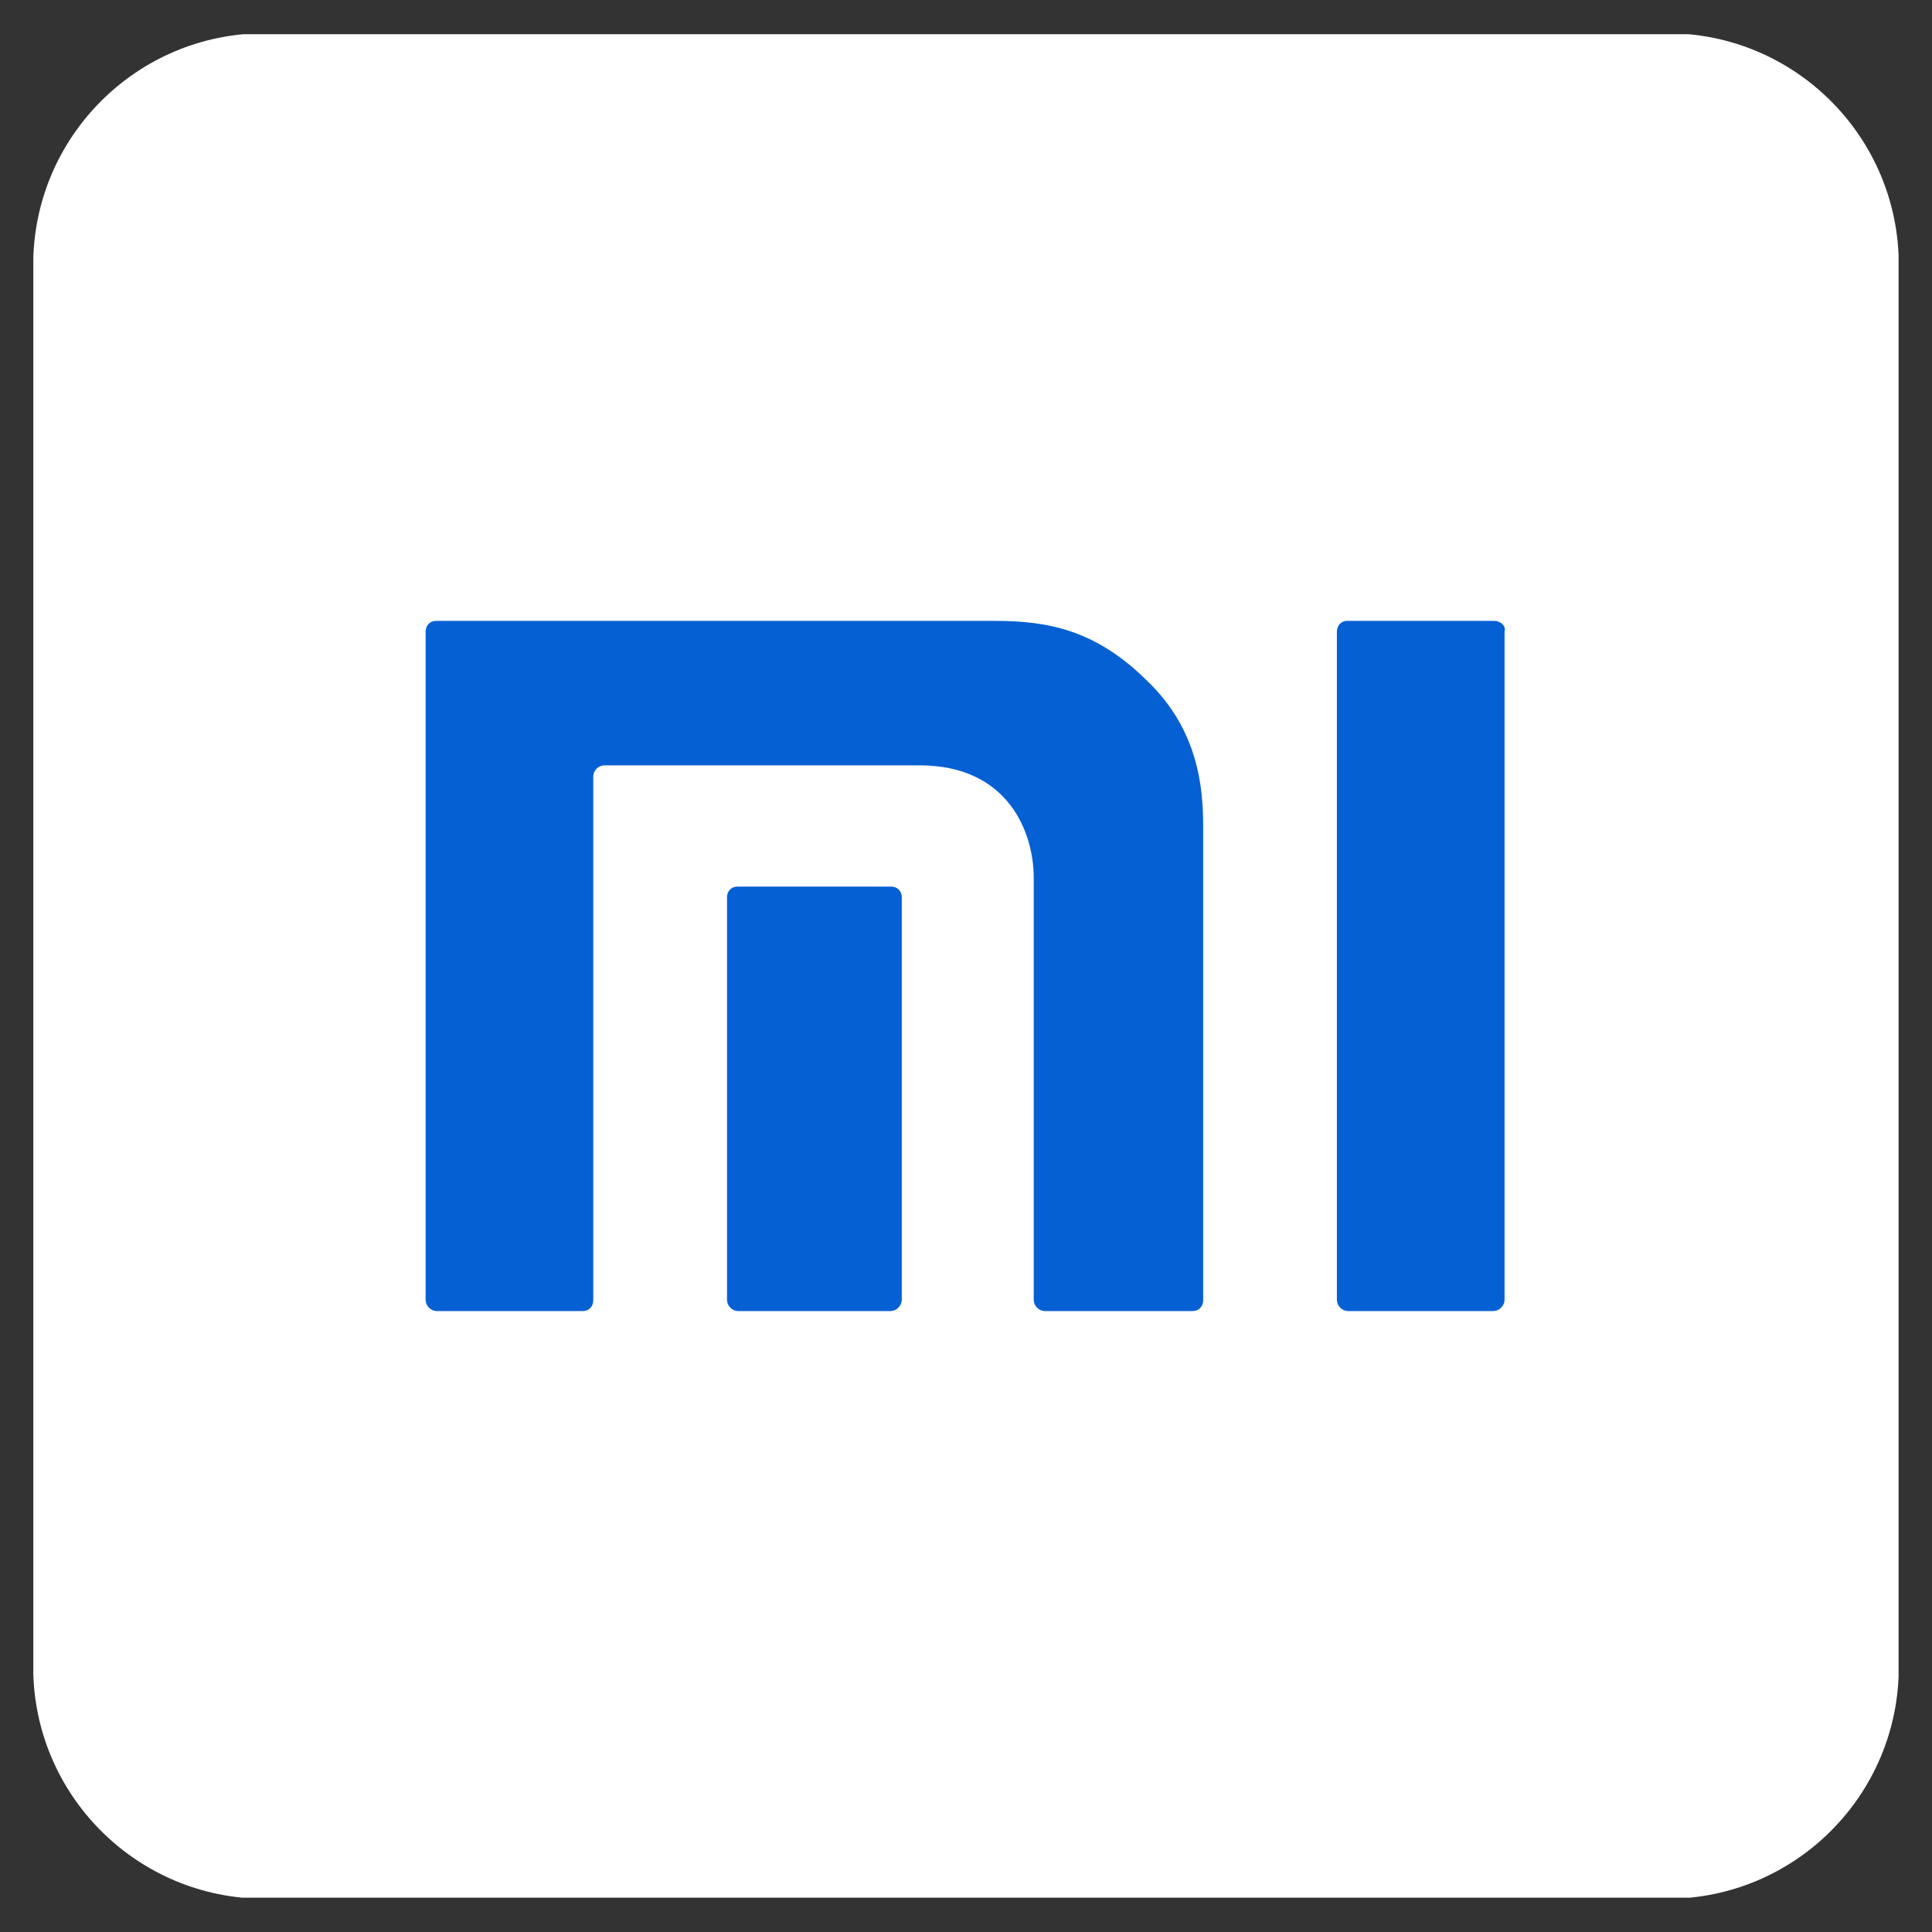 <svg xmlns="http://www.w3.org/2000/svg" xmlns:xlink="http://www.w3.org/1999/xlink" width="100" zoomAndPan="magnify" viewBox="0 0 75 75" height="100" preserveAspectRatio="xMidYMid meet" version="1.0"><rect x="0" y="0" width="75" height="75" fill="#333333" stroke="none"/><defs><clipPath id="f2310ef2bc"><path d="M 1.289 1.289 L 74 1.289 L 74 74 L 1.289 74 Z M 1.289 1.289 " clip-rule="nonzero"/></clipPath><clipPath id="256623f546"><path d="M 1.289 10.289 L 1.289 64.711 C 1.289 69.684 5.316 73.711 10.289 73.711 L 64.711 73.711 C 69.684 73.711 73.711 69.684 73.711 64.711 L 73.711 10.289 C 73.711 5.316 69.684 1.289 64.711 1.289 L 10.289 1.289 C 5.316 1.289 1.289 5.316 1.289 10.289 Z M 1.289 10.289 " clip-rule="nonzero"/></clipPath><clipPath id="4649b98e19"><path d="M 16 24 L 59 24 L 59 51 L 16 51 Z M 16 24 " clip-rule="nonzero"/></clipPath><clipPath id="9916c9c9b8"><path d="M 1.289 10.289 L 1.289 64.711 C 1.289 69.684 5.316 73.711 10.289 73.711 L 64.711 73.711 C 69.684 73.711 73.711 69.684 73.711 64.711 L 73.711 10.289 C 73.711 5.316 69.684 1.289 64.711 1.289 L 10.289 1.289 C 5.316 1.289 1.289 5.316 1.289 10.289 Z M 1.289 10.289 " clip-rule="nonzero"/></clipPath></defs><g clip-path="url(#f2310ef2bc)"><g clip-path="url(#256623f546)"><path fill="#ffffff" d="M 70.867 73.668 L 4.062 73.668 C 2.539 73.668 1.293 72.422 1.293 70.898 L 1.293 4.098 C 1.293 2.574 2.539 1.328 4.062 1.328 L 70.934 1.328 C 72.457 1.328 73.703 2.574 73.703 4.098 L 73.703 70.969 C 73.633 72.422 72.387 73.668 70.867 73.668 Z M 70.867 73.668 " fill-opacity="1" fill-rule="evenodd"/></g></g><g clip-path="url(#4649b98e19)"><g clip-path="url(#9916c9c9b8)"><path fill="#0560d4" d="M 57.988 24.102 L 52.312 24.102 C 52.035 24.102 51.898 24.309 51.898 24.52 L 51.898 50.477 C 51.906 50.59 51.949 50.684 52.027 50.762 C 52.105 50.844 52.203 50.887 52.312 50.895 L 57.988 50.895 C 58.102 50.887 58.195 50.844 58.273 50.762 C 58.352 50.684 58.398 50.59 58.406 50.477 L 58.406 24.52 C 58.473 24.309 58.266 24.102 57.988 24.102 Z M 38.605 24.102 L 16.938 24.102 C 16.66 24.102 16.523 24.309 16.523 24.52 L 16.523 50.477 C 16.531 50.59 16.574 50.684 16.652 50.762 C 16.73 50.844 16.828 50.887 16.938 50.895 L 22.613 50.895 C 22.891 50.895 23.031 50.688 23.031 50.477 L 23.031 30.125 C 23.039 30.016 23.082 29.918 23.16 29.84 C 23.238 29.762 23.336 29.719 23.445 29.711 L 35.699 29.711 C 39.16 29.711 40.129 32.34 40.129 34.07 L 40.129 50.477 C 40.137 50.59 40.18 50.684 40.258 50.762 C 40.34 50.844 40.434 50.887 40.543 50.895 L 46.289 50.895 C 46.566 50.895 46.707 50.688 46.707 50.477 L 46.707 32.062 C 46.707 30.539 46.496 28.324 44.559 26.457 C 42.551 24.449 40.684 24.102 38.605 24.102 Z M 34.59 34.418 L 28.637 34.418 C 28.359 34.418 28.223 34.625 28.223 34.832 L 28.223 50.477 C 28.23 50.59 28.273 50.684 28.352 50.762 C 28.43 50.844 28.527 50.887 28.637 50.895 L 34.59 50.895 C 34.703 50.887 34.797 50.844 34.875 50.762 C 34.953 50.684 34.996 50.59 35.008 50.477 L 35.008 34.832 C 35.008 34.625 34.867 34.418 34.59 34.418 Z M 34.59 34.418 " fill-opacity="1" fill-rule="nonzero"/></g></g></svg>